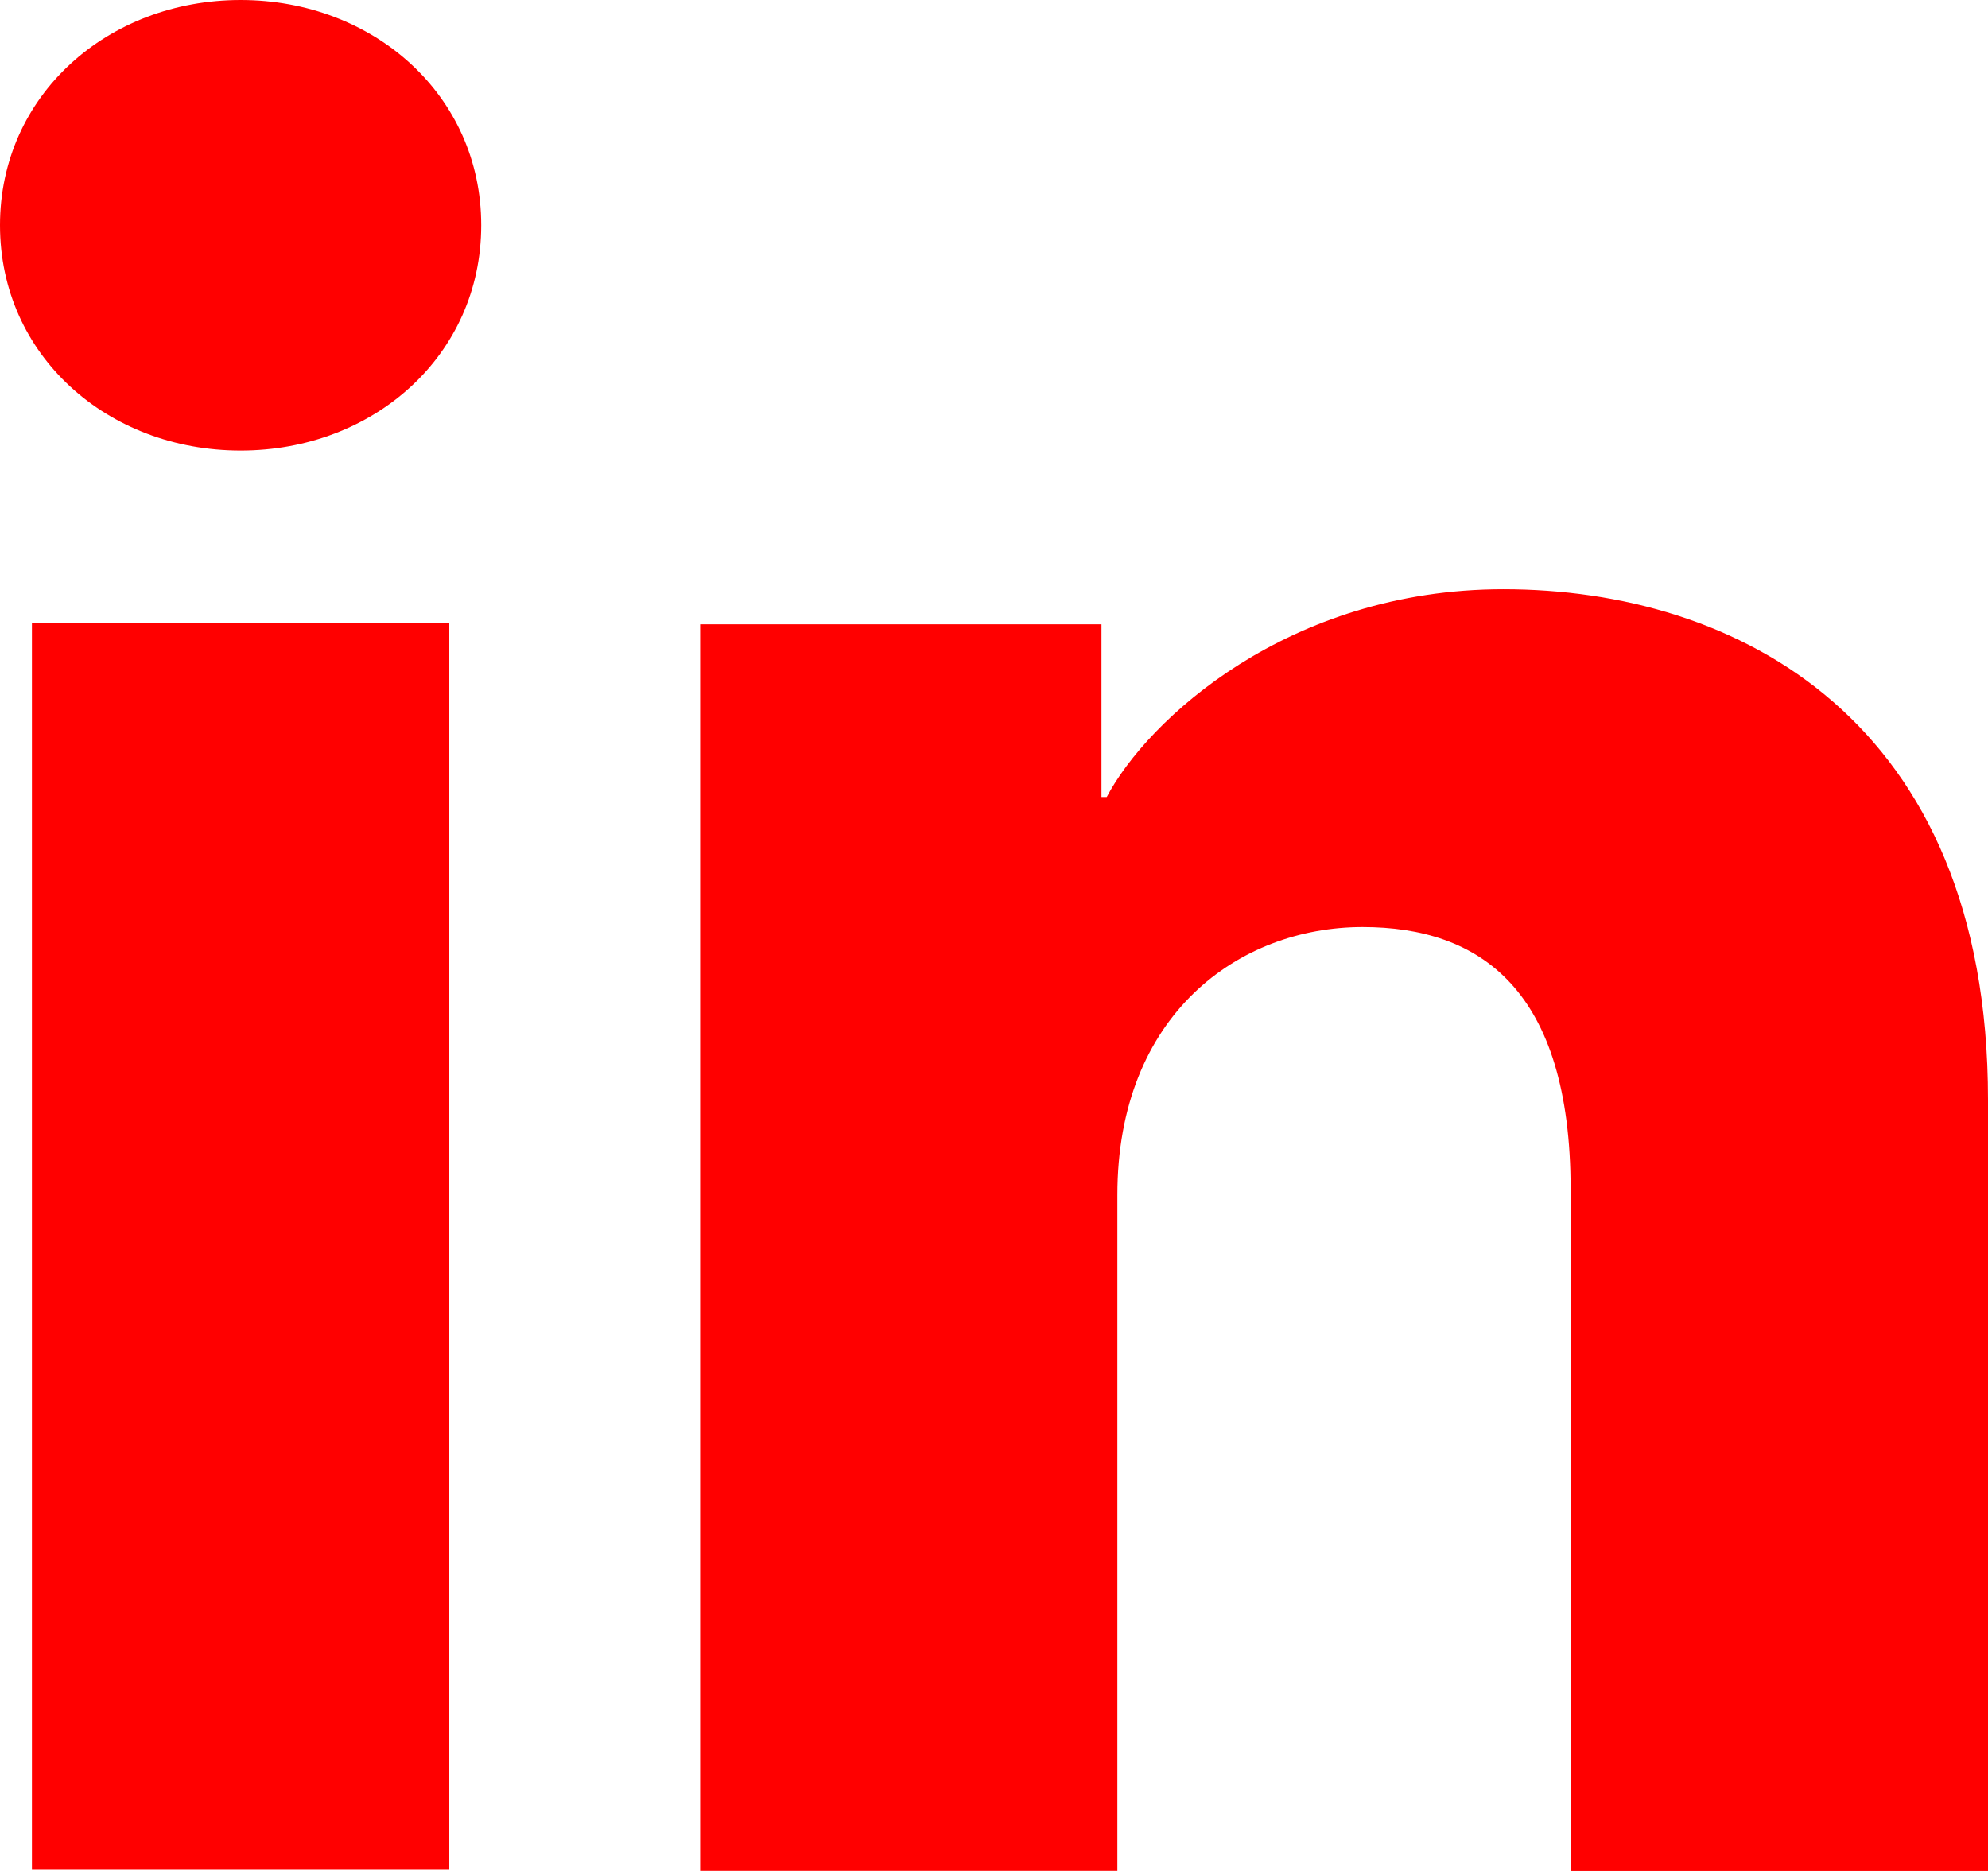 <svg width="17" height="16" viewBox="0 0 17 16" fill="none" xmlns="http://www.w3.org/2000/svg">
<path fill-rule="evenodd" clip-rule="evenodd" d="M2.058 0C3.194 0 4.115 0.814 4.115 1.926C4.115 3.04 3.194 3.853 2.058 3.853C0.921 3.853 0 3.041 0 1.926C0 0.815 0.921 0 2.058 0ZM5.987 5.339H9.419V6.816H9.464C9.81 6.159 11.014 5.039 12.856 5.039C14.848 5.039 17 6.149 17 9.405V16H13.431V10.176C13.431 8.458 12.654 7.928 11.652 7.928C10.593 7.928 9.555 8.678 9.555 10.219V15.999H5.987V5.339ZM0.273 15.99H3.842V5.331H0.273V15.99Z" fill="#FF0000"/>
</svg>
